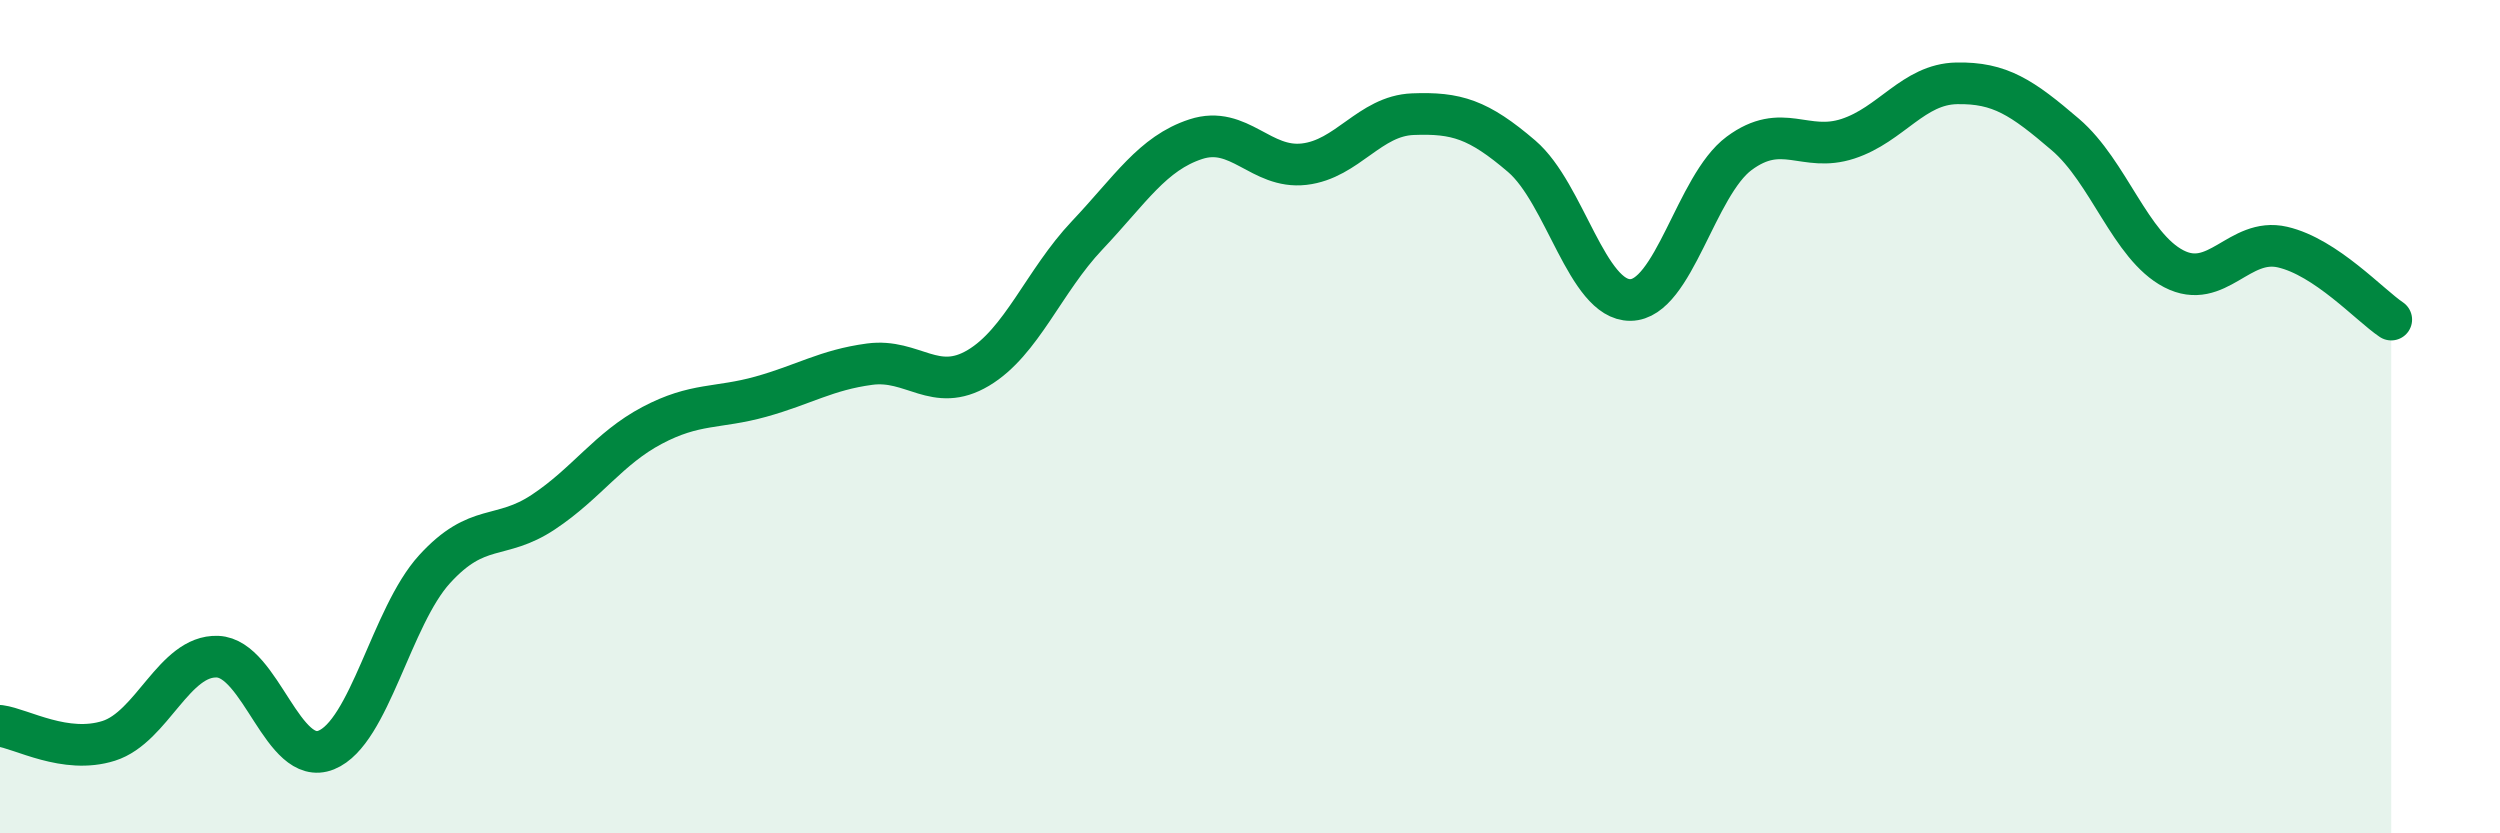 
    <svg width="60" height="20" viewBox="0 0 60 20" xmlns="http://www.w3.org/2000/svg">
      <path
        d="M 0,17.42 C 0.52,17.49 1.57,18.11 2.61,17.78 C 3.65,17.45 4.18,15.72 5.22,15.76 C 6.26,15.8 6.79,18.42 7.83,18 C 8.87,17.58 9.39,14.8 10.43,13.66 C 11.47,12.52 12,12.98 13.04,12.29 C 14.08,11.6 14.61,10.76 15.65,10.21 C 16.69,9.66 17.22,9.81 18.26,9.52 C 19.3,9.23 19.83,8.88 20.87,8.74 C 21.91,8.6 22.44,9.45 23.48,8.83 C 24.52,8.21 25.05,6.75 26.09,5.65 C 27.13,4.55 27.66,3.68 28.7,3.34 C 29.74,3 30.26,4.06 31.3,3.94 C 32.34,3.82 32.87,2.78 33.91,2.74 C 34.95,2.7 35.48,2.86 36.52,3.75 C 37.56,4.64 38.09,7.21 39.13,7.2 C 40.17,7.19 40.7,4.45 41.74,3.68 C 42.78,2.91 43.31,3.67 44.35,3.33 C 45.39,2.99 45.92,2.02 46.96,2 C 48,1.98 48.53,2.34 49.57,3.23 C 50.61,4.12 51.13,5.91 52.17,6.45 C 53.21,6.99 53.74,5.69 54.78,5.93 C 55.82,6.17 56.87,7.32 57.39,7.67L57.39 20L0 20Z"
        fill="#008740"
        opacity="0.1"
        stroke-linecap="round"
        stroke-linejoin="round"
      />
      <path
        d="M 0,17.42 C 0.52,17.49 1.57,18.11 2.61,17.78 C 3.65,17.45 4.18,15.72 5.22,15.76 C 6.26,15.8 6.79,18.42 7.83,18 C 8.87,17.58 9.39,14.8 10.43,13.66 C 11.47,12.52 12,12.98 13.04,12.29 C 14.08,11.6 14.61,10.76 15.65,10.21 C 16.69,9.66 17.22,9.81 18.26,9.52 C 19.3,9.23 19.83,8.88 20.87,8.74 C 21.91,8.6 22.44,9.45 23.48,8.83 C 24.52,8.21 25.05,6.75 26.09,5.65 C 27.13,4.55 27.66,3.68 28.7,3.34 C 29.74,3 30.26,4.06 31.3,3.94 C 32.34,3.82 32.87,2.78 33.91,2.74 C 34.95,2.7 35.48,2.86 36.52,3.75 C 37.56,4.64 38.09,7.21 39.13,7.2 C 40.17,7.19 40.7,4.45 41.74,3.68 C 42.78,2.91 43.31,3.67 44.35,3.33 C 45.39,2.99 45.92,2.02 46.96,2 C 48,1.98 48.53,2.34 49.57,3.23 C 50.61,4.12 51.13,5.91 52.17,6.45 C 53.21,6.99 53.74,5.69 54.78,5.93 C 55.82,6.17 56.87,7.32 57.39,7.67"
        stroke="#008740"
        stroke-width="1"
        fill="none"
        stroke-linecap="round"
        stroke-linejoin="round"
      />
    </svg>
  